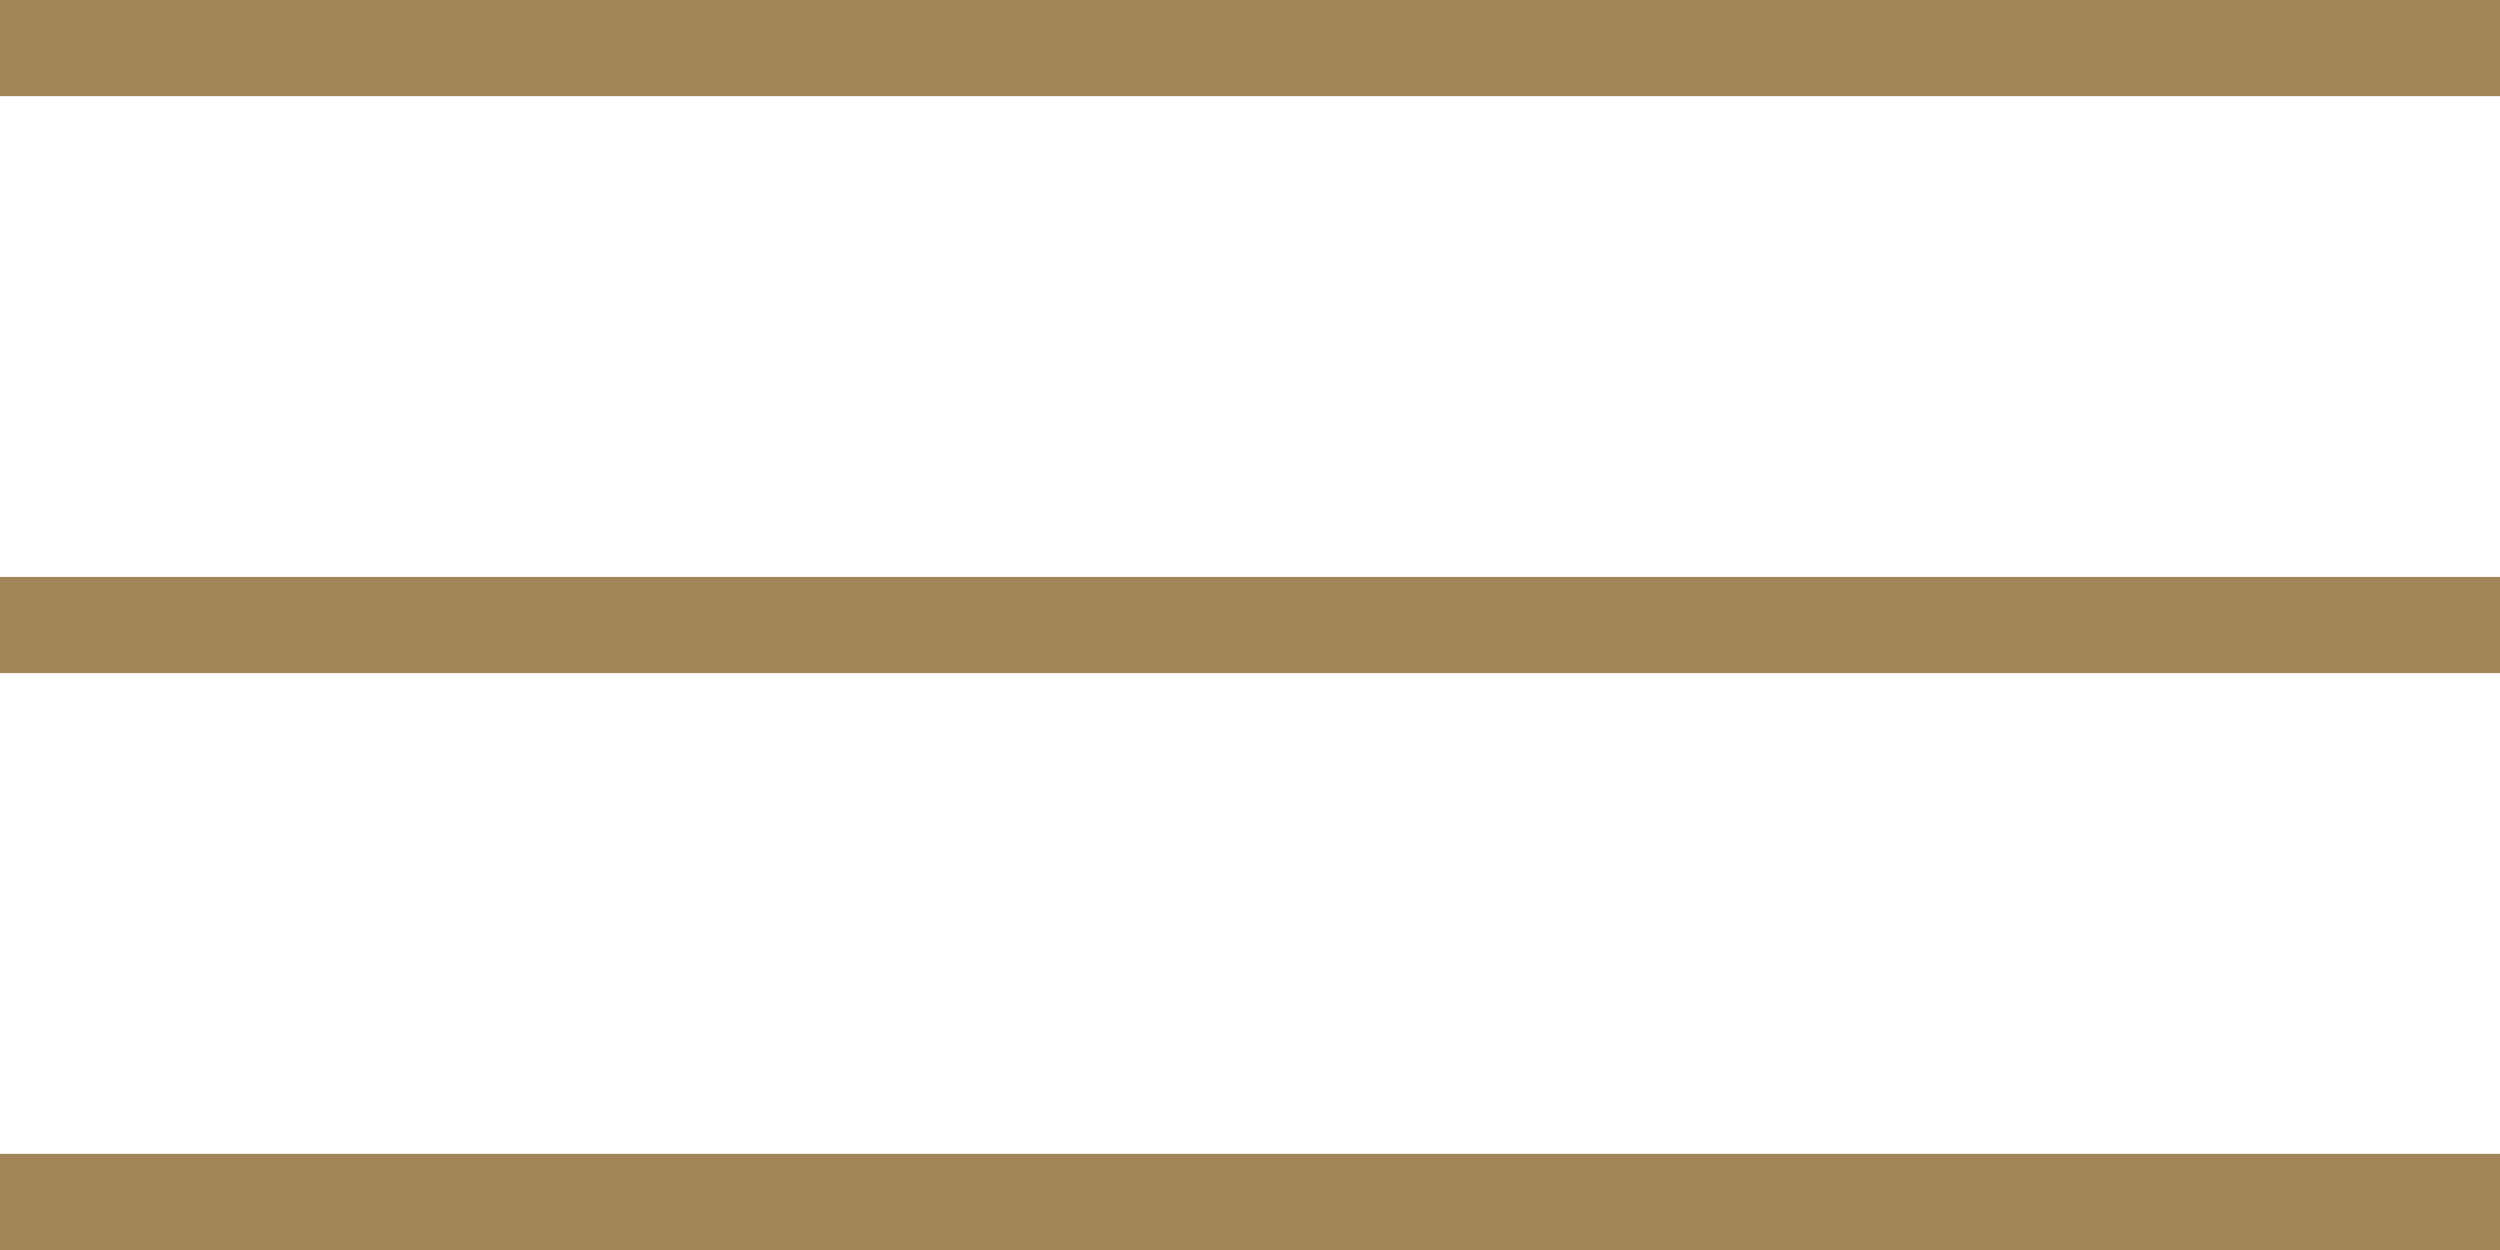 <svg width="26" height="13" viewBox="0 0 26 13" fill="none" xmlns="http://www.w3.org/2000/svg">
<path fill-rule="evenodd" clip-rule="evenodd" d="M26 1H0V0H26V1Z" fill="#A28659"/>
<path fill-rule="evenodd" clip-rule="evenodd" d="M26 7H0V6H26V7Z" fill="#A28659"/>
<path fill-rule="evenodd" clip-rule="evenodd" d="M26 13H0V12H26V13Z" fill="#A28659"/>
</svg>
